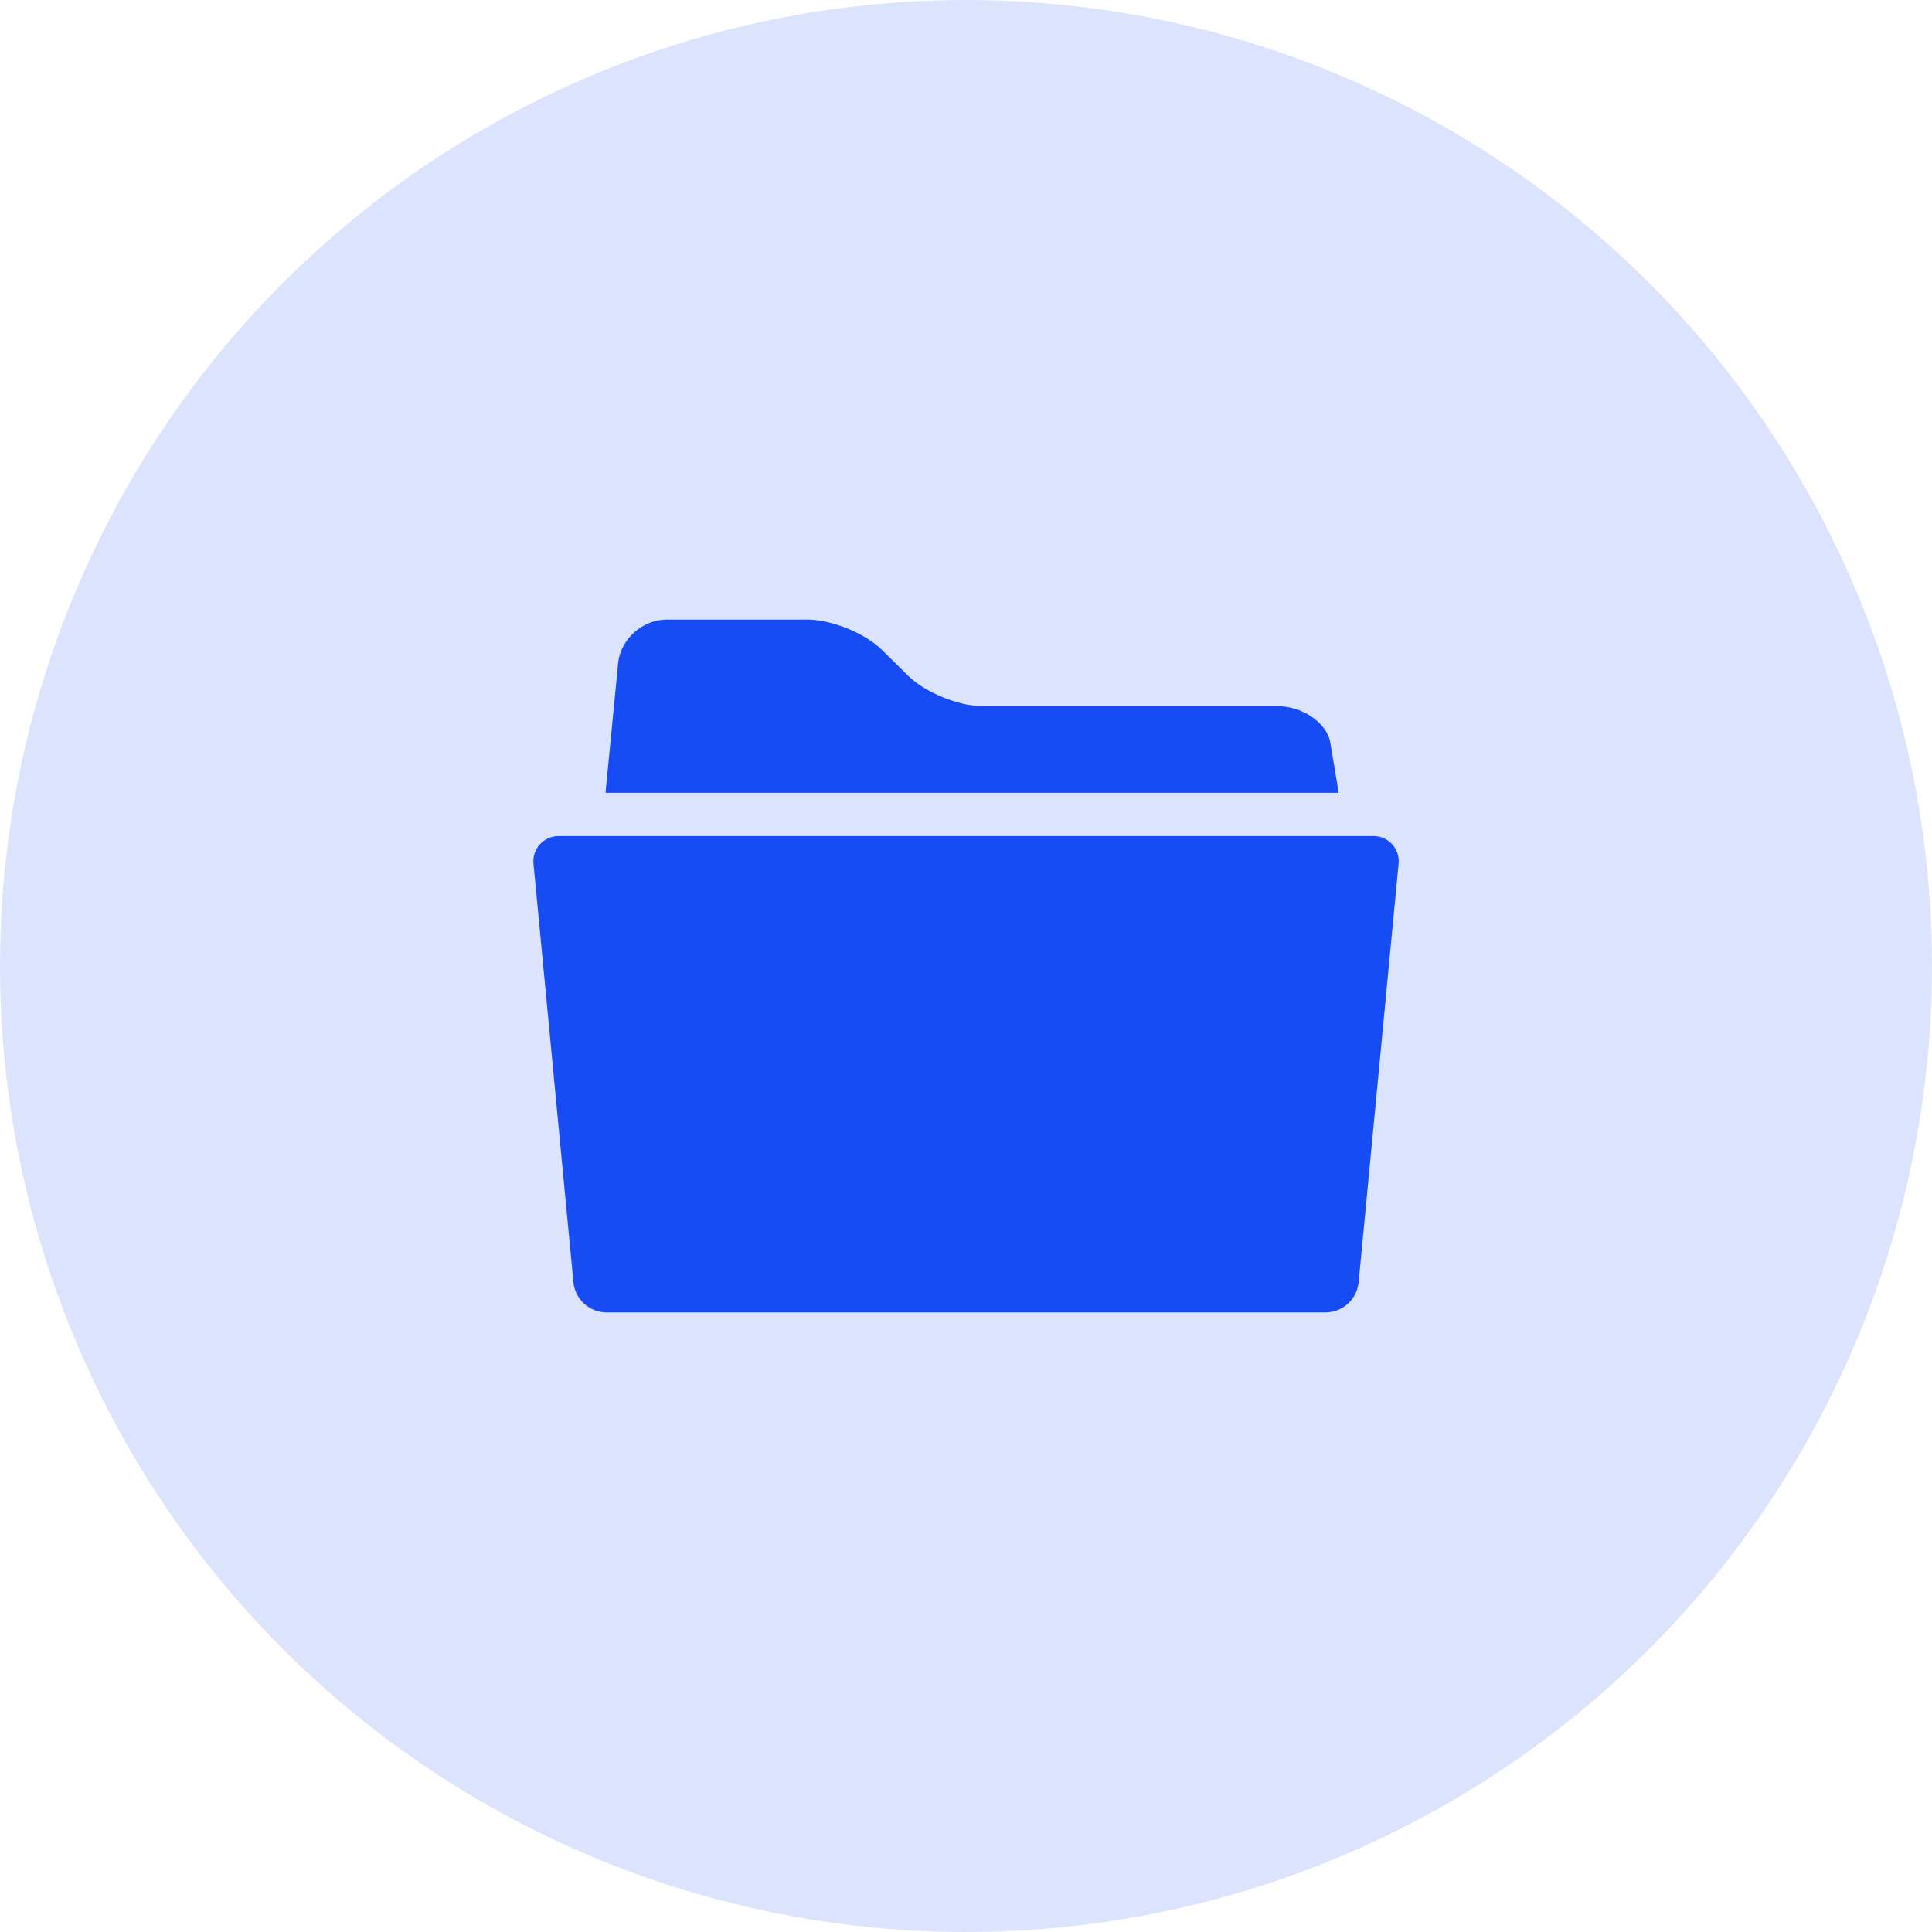 <svg width="128" height="128" viewBox="0 0 128 128" fill="none" xmlns="http://www.w3.org/2000/svg">
<circle cx="64" cy="64" r="64" fill="#174BF3" fill-opacity="0.15"/>
<g clip-path="url(#clip0_2029_1024)">
<path d="M88.116 49.079C87.798 47.816 86.237 46.786 84.645 46.786H65.096C63.506 46.786 61.28 45.874 60.155 44.758L58.445 43.071C57.321 41.955 55.097 41.048 53.508 41.048H44.169C42.577 41.048 41.131 42.331 40.956 43.9L40.118 52.524H88.693L88.116 49.079ZM91.005 55.393H37C36.768 55.393 36.539 55.442 36.327 55.536C36.115 55.63 35.925 55.767 35.769 55.938C35.614 56.11 35.495 56.312 35.422 56.532C35.349 56.752 35.322 56.984 35.344 57.215L37.992 84.955C38.045 85.501 38.3 86.009 38.706 86.378C39.112 86.747 39.641 86.952 40.19 86.952H87.815C88.364 86.952 88.893 86.747 89.299 86.378C89.706 86.009 89.96 85.501 90.013 84.955L92.661 57.215C92.683 56.984 92.656 56.752 92.583 56.532C92.51 56.312 92.391 56.11 92.236 55.938C92.08 55.767 91.89 55.63 91.678 55.536C91.466 55.442 91.237 55.393 91.005 55.393Z" fill="#174BF3"/>
</g>
<defs>
<clipPath id="clip0_2029_1024">
<rect width="57.379" height="57.379" fill="white" transform="translate(35.312 35.31)"/>
</clipPath>
</defs>
</svg>
